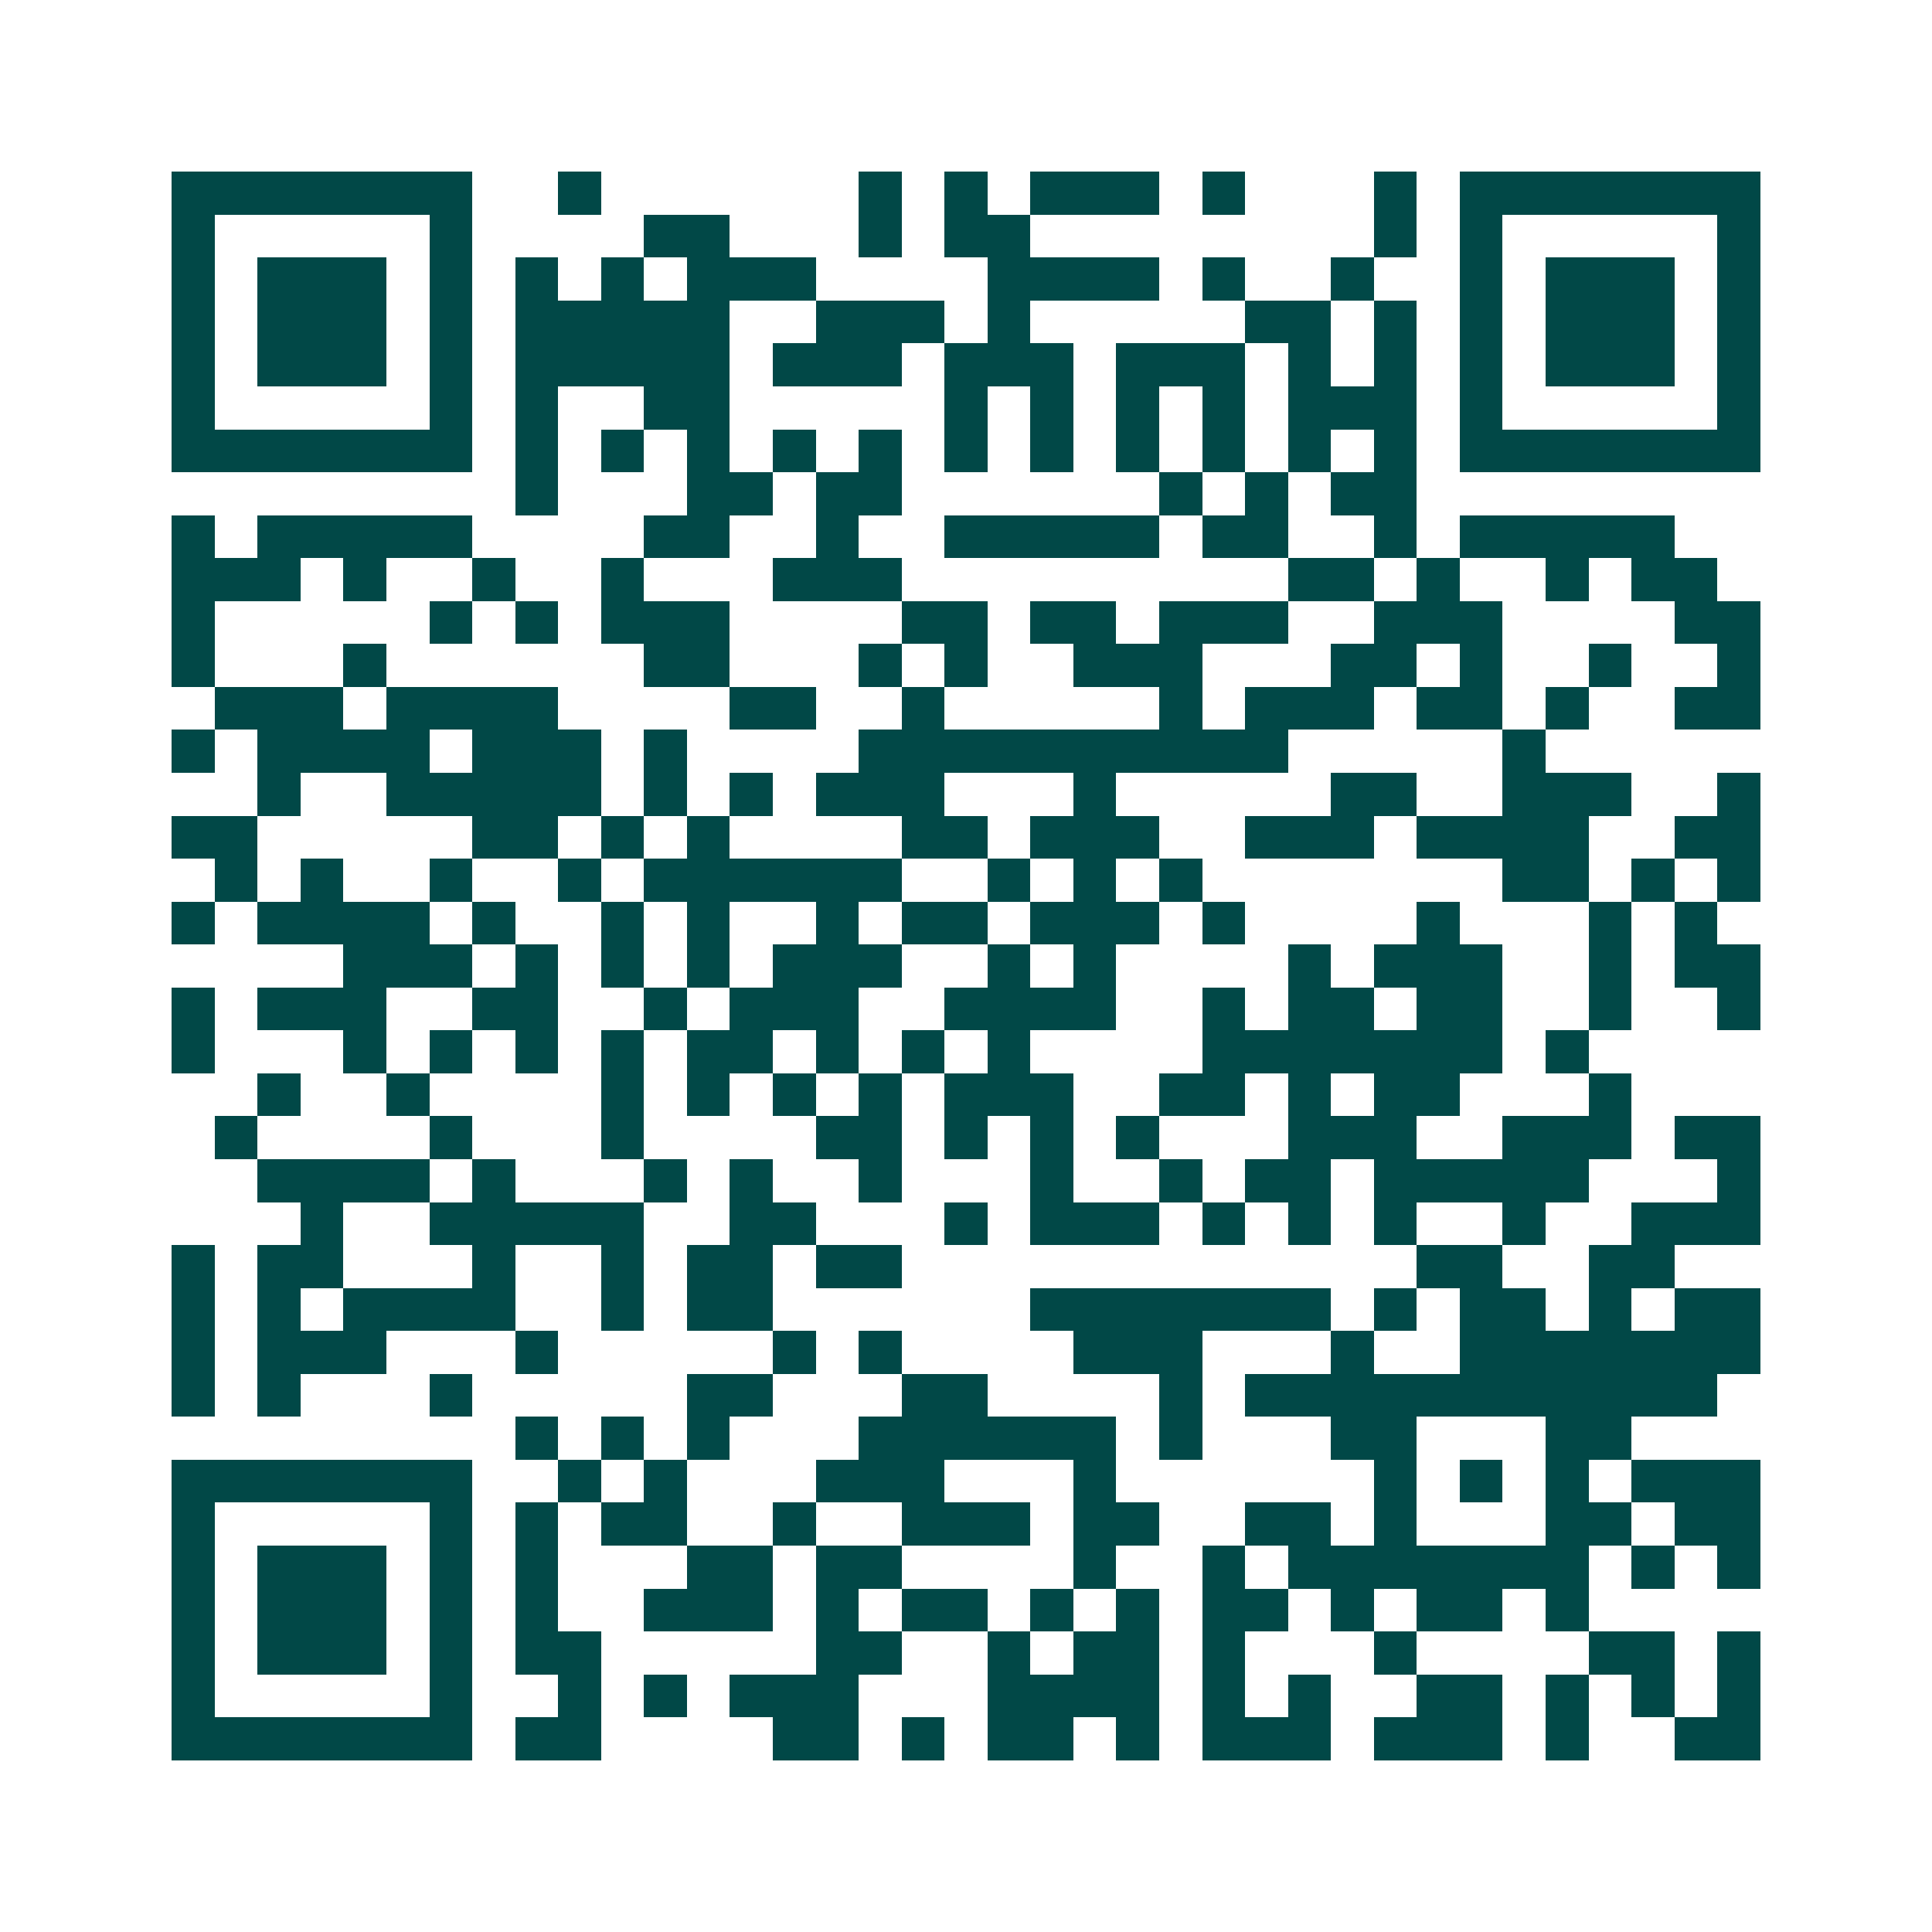 <svg xmlns="http://www.w3.org/2000/svg" width="200" height="200" viewBox="0 0 45 45" shape-rendering="crispEdges"><path fill="#ffffff" d="M0 0h45v45H0z"/><path stroke="#014847" d="M4 4.5h7m2 0h1m6 0h1m1 0h1m1 0h3m1 0h1m3 0h1m1 0h7M4 5.5h1m5 0h1m4 0h2m3 0h1m1 0h2m8 0h1m1 0h1m5 0h1M4 6.5h1m1 0h3m1 0h1m1 0h1m1 0h1m1 0h3m4 0h4m1 0h1m2 0h1m2 0h1m1 0h3m1 0h1M4 7.5h1m1 0h3m1 0h1m1 0h5m2 0h3m1 0h1m5 0h2m1 0h1m1 0h1m1 0h3m1 0h1M4 8.5h1m1 0h3m1 0h1m1 0h5m1 0h3m1 0h3m1 0h3m1 0h1m1 0h1m1 0h1m1 0h3m1 0h1M4 9.5h1m5 0h1m1 0h1m2 0h2m5 0h1m1 0h1m1 0h1m1 0h1m1 0h3m1 0h1m5 0h1M4 10.5h7m1 0h1m1 0h1m1 0h1m1 0h1m1 0h1m1 0h1m1 0h1m1 0h1m1 0h1m1 0h1m1 0h1m1 0h7M12 11.5h1m3 0h2m1 0h2m6 0h1m1 0h1m1 0h2M4 12.5h1m1 0h5m4 0h2m2 0h1m2 0h5m1 0h2m2 0h1m1 0h5M4 13.5h3m1 0h1m2 0h1m2 0h1m3 0h3m9 0h2m1 0h1m2 0h1m1 0h2M4 14.5h1m5 0h1m1 0h1m1 0h3m4 0h2m1 0h2m1 0h3m2 0h3m4 0h2M4 15.5h1m3 0h1m6 0h2m3 0h1m1 0h1m2 0h3m3 0h2m1 0h1m2 0h1m2 0h1M5 16.5h3m1 0h4m4 0h2m2 0h1m5 0h1m1 0h3m1 0h2m1 0h1m2 0h2M4 17.5h1m1 0h4m1 0h3m1 0h1m4 0h10m5 0h1M6 18.5h1m2 0h5m1 0h1m1 0h1m1 0h3m3 0h1m5 0h2m2 0h3m2 0h1M4 19.5h2m5 0h2m1 0h1m1 0h1m4 0h2m1 0h3m2 0h3m1 0h4m2 0h2M5 20.5h1m1 0h1m2 0h1m2 0h1m1 0h6m2 0h1m1 0h1m1 0h1m7 0h2m1 0h1m1 0h1M4 21.5h1m1 0h4m1 0h1m2 0h1m1 0h1m2 0h1m1 0h2m1 0h3m1 0h1m4 0h1m3 0h1m1 0h1M8 22.5h3m1 0h1m1 0h1m1 0h1m1 0h3m2 0h1m1 0h1m4 0h1m1 0h3m2 0h1m1 0h2M4 23.5h1m1 0h3m2 0h2m2 0h1m1 0h3m2 0h4m2 0h1m1 0h2m1 0h2m2 0h1m2 0h1M4 24.5h1m3 0h1m1 0h1m1 0h1m1 0h1m1 0h2m1 0h1m1 0h1m1 0h1m4 0h7m1 0h1M6 25.5h1m2 0h1m4 0h1m1 0h1m1 0h1m1 0h1m1 0h3m2 0h2m1 0h1m1 0h2m3 0h1M5 26.5h1m4 0h1m3 0h1m4 0h2m1 0h1m1 0h1m1 0h1m3 0h3m2 0h3m1 0h2M6 27.5h4m1 0h1m3 0h1m1 0h1m2 0h1m3 0h1m2 0h1m1 0h2m1 0h5m3 0h1M7 28.5h1m2 0h5m2 0h2m3 0h1m1 0h3m1 0h1m1 0h1m1 0h1m2 0h1m2 0h3M4 29.5h1m1 0h2m3 0h1m2 0h1m1 0h2m1 0h2m12 0h2m2 0h2M4 30.5h1m1 0h1m1 0h4m2 0h1m1 0h2m6 0h7m1 0h1m1 0h2m1 0h1m1 0h2M4 31.5h1m1 0h3m3 0h1m5 0h1m1 0h1m4 0h3m3 0h1m2 0h7M4 32.5h1m1 0h1m3 0h1m5 0h2m3 0h2m4 0h1m1 0h11M12 33.5h1m1 0h1m1 0h1m3 0h6m1 0h1m3 0h2m3 0h2M4 34.5h7m2 0h1m1 0h1m3 0h3m3 0h1m6 0h1m1 0h1m1 0h1m1 0h3M4 35.5h1m5 0h1m1 0h1m1 0h2m2 0h1m2 0h3m1 0h2m2 0h2m1 0h1m3 0h2m1 0h2M4 36.5h1m1 0h3m1 0h1m1 0h1m3 0h2m1 0h2m4 0h1m2 0h1m1 0h7m1 0h1m1 0h1M4 37.5h1m1 0h3m1 0h1m1 0h1m2 0h3m1 0h1m1 0h2m1 0h1m1 0h1m1 0h2m1 0h1m1 0h2m1 0h1M4 38.5h1m1 0h3m1 0h1m1 0h2m5 0h2m2 0h1m1 0h2m1 0h1m3 0h1m4 0h2m1 0h1M4 39.5h1m5 0h1m2 0h1m1 0h1m1 0h3m3 0h4m1 0h1m1 0h1m2 0h2m1 0h1m1 0h1m1 0h1M4 40.5h7m1 0h2m4 0h2m1 0h1m1 0h2m1 0h1m1 0h3m1 0h3m1 0h1m2 0h2"/></svg>
